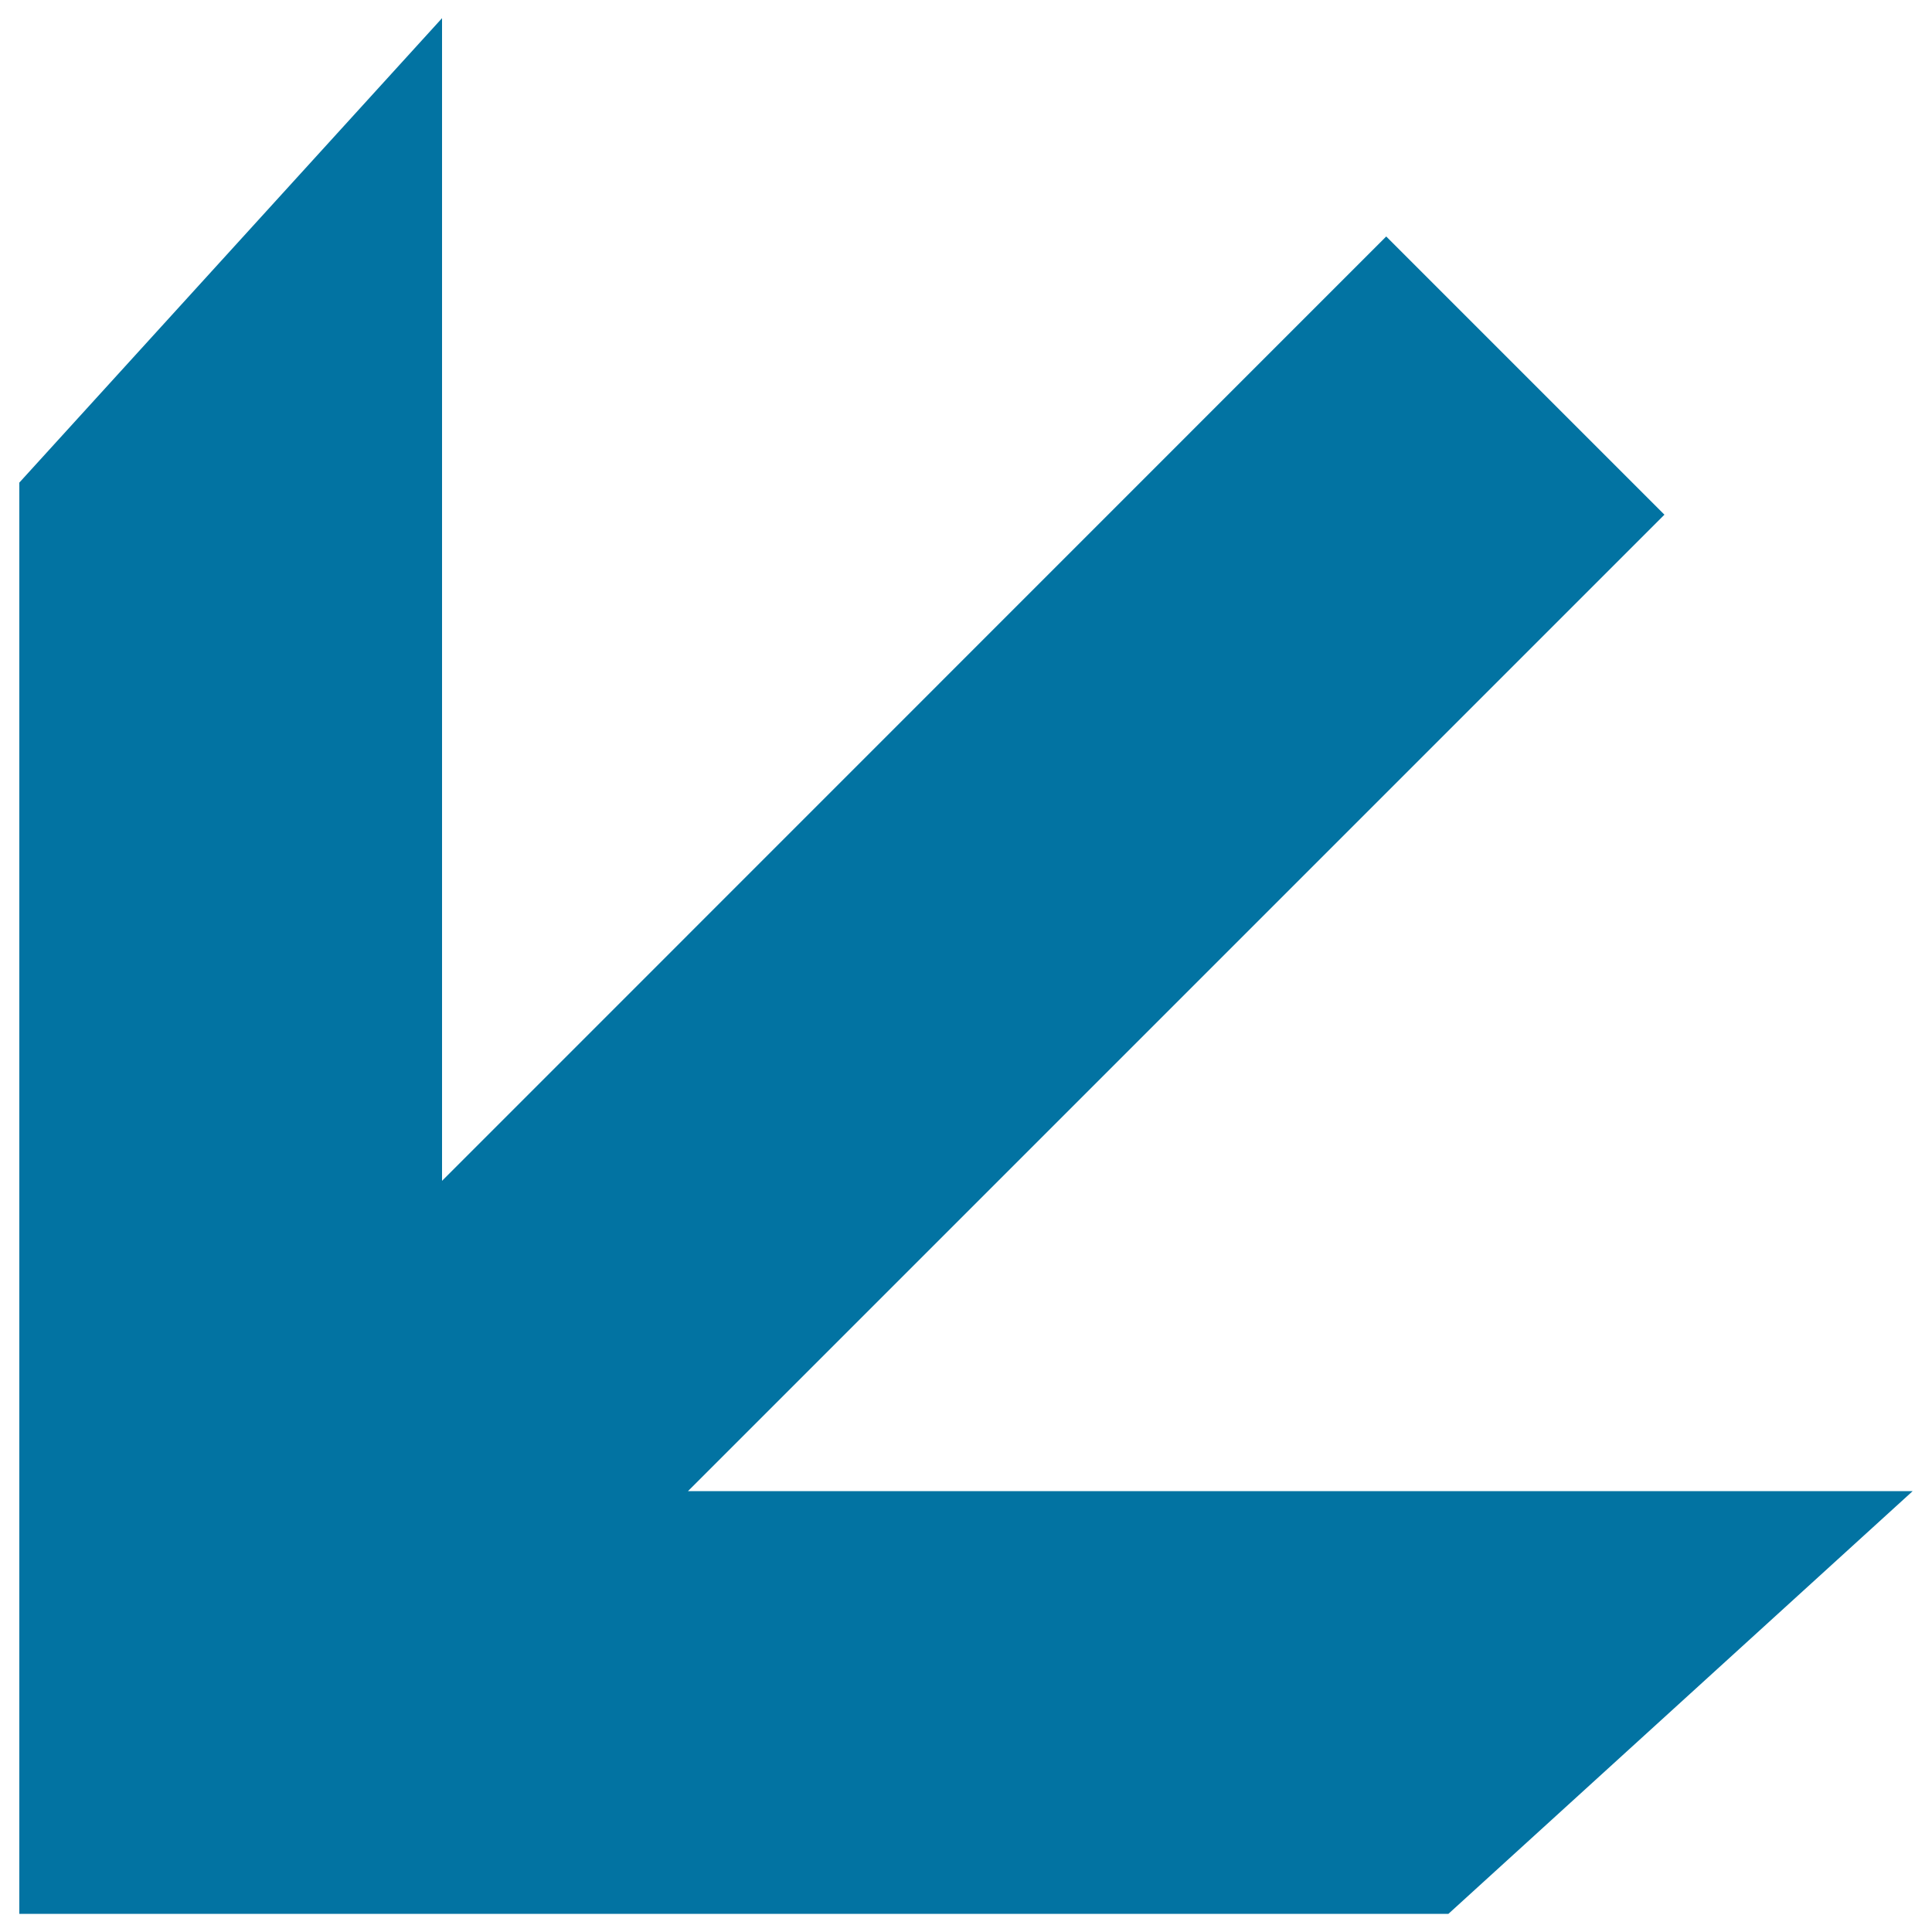 <svg xmlns="http://www.w3.org/2000/svg" viewBox="0 0 1000 1000" style="fill:#0273a2">
<title>Arrow Pointing Down Left Direction SVG icon</title>
<g><g><polygon points="749.7,990.6 990,771.8 356.1,771.8 861.5,266.4 717.5,122.4 228.8,611.2 228.8,9.4 10,249.8 10,771.8 10,990.6 228.8,990.6 "/></g></g>
</svg>
